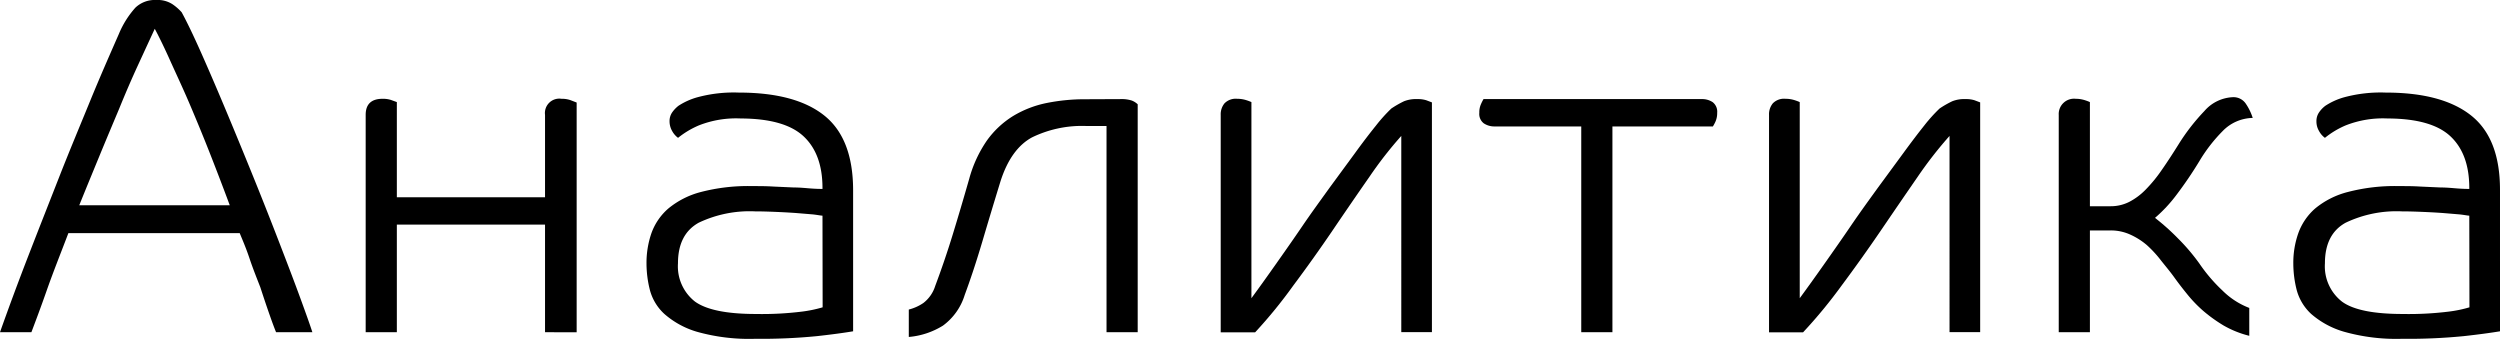 <?xml version="1.0" encoding="UTF-8"?> <svg xmlns="http://www.w3.org/2000/svg" viewBox="0 0 326.45 44.24"> <title>Ресурс 53</title> <g id="Слой_2" data-name="Слой 2"> <g id="Слой_1-2" data-name="Слой 1"> <path d="M0,43.38c1.15-3.25,2.39-6.59,3.73-10.05s2.68-6.85,4-10.22,2.7-6.65,4-9.83,2.6-6.13,3.79-8.84A12,12,0,0,1,17.68,1,3.68,3.68,0,0,1,20.4,0a3.56,3.56,0,0,1,2.12.55,6.59,6.59,0,0,1,1.2,1.05c.7,1.28,1.56,3.07,2.59,5.39s2.13,4.88,3.3,7.68,2.36,5.69,3.57,8.68,2.33,5.84,3.36,8.51,1.92,5,2.68,7.08,1.28,3.54,1.57,4.44H36.05q-.31-.74-.87-2.34T34,37.53C33.5,36.25,33,35,32.57,33.71s-.9-2.37-1.27-3.27H8.93c-1,2.63-2,5.12-2.83,7.49s-1.52,4.18-2,5.45ZM20.21,3.76q-1,2.16-2.22,4.81T15.56,14.2c-.84,2-1.71,4.06-2.59,6.2s-1.76,4.27-2.62,6.4H30c-.74-2-1.57-4.17-2.47-6.47s-1.81-4.5-2.71-6.62S23,9.65,22.21,7.89,20.74,4.75,20.21,3.76Z"></path> <path d="M71.17,43.38V29.33H51.82V43.38H47.75V15q0-2.1,2.22-2.1a3.52,3.52,0,0,1,1.08.15l.77.28V25.76H71.17V15a1.88,1.88,0,0,1,2.15-2.1,3.45,3.45,0,0,1,1.18.18l.8.31v30Z"></path> <path d="M96.74,15.47a13.28,13.28,0,0,0-5.45.89A11.37,11.37,0,0,0,88.54,18a2.74,2.74,0,0,1-.77-.89,2.53,2.53,0,0,1-.34-1.26,2,2,0,0,1,.34-1.17,4,4,0,0,1,.83-.87,8.91,8.91,0,0,1,2.47-1.11,18.18,18.18,0,0,1,5.42-.61q7.4,0,11.15,3t3.76,9.73V43.26c-1.19.2-2.79.42-4.8.64a74.16,74.16,0,0,1-8,.34A25.06,25.06,0,0,1,91,43.32,11.24,11.24,0,0,1,86.76,41a6.48,6.48,0,0,1-1.91-3.18,14.18,14.18,0,0,1-.43-3.42,11.88,11.88,0,0,1,.64-3.94,7.68,7.68,0,0,1,2.22-3.24,11,11,0,0,1,4.25-2.15,24.41,24.41,0,0,1,6.69-.77c.9,0,1.82,0,2.77.06l2.65.12c.82,0,1.56.08,2.22.13s1.17.06,1.54.06v-.13q0-4.43-2.47-6.74T96.74,15.47ZM107.4,28.16c-.21,0-.62-.09-1.23-.16L104,27.82c-.82-.06-1.72-.11-2.68-.15s-1.88-.07-2.74-.07a15.48,15.48,0,0,0-7.34,1.48c-1.8,1-2.71,2.76-2.71,5.3a5.84,5.84,0,0,0,2.22,5Q93,41,98.71,41a42.37,42.37,0,0,0,6-.31,16.85,16.85,0,0,0,2.71-.56Z"></path> <path d="M146.34,12.94a4.33,4.33,0,0,1,1.42.18,2.28,2.28,0,0,1,.8.5V43.38h-4.07V16.45h-2.71a14.9,14.9,0,0,0-7,1.48q-2.77,1.49-4.13,5.73-1.23,4-2.37,7.86c-.76,2.56-1.53,4.9-2.31,7a7.78,7.78,0,0,1-2.84,4A10.07,10.07,0,0,1,118.67,44V40.42a5.93,5.93,0,0,0,1.91-.86,4.48,4.48,0,0,0,1.54-2.22q1.25-3.33,2.29-6.72c.69-2.25,1.41-4.68,2.15-7.27a16.34,16.34,0,0,1,2.31-5,11.92,11.92,0,0,1,3.42-3.2,13.74,13.74,0,0,1,4.38-1.7,25.25,25.25,0,0,1,5.11-.49Z"></path> <path d="M159.4,15a2.25,2.25,0,0,1,.5-1.51,2.05,2.05,0,0,1,1.66-.59,3.91,3.91,0,0,1,1.08.15,6.54,6.54,0,0,1,.77.28V38.94q1.47-2,3.2-4.46c1.15-1.63,2.31-3.28,3.48-5s2.36-3.34,3.55-5L176.93,20c1-1.38,1.92-2.58,2.75-3.61a20.71,20.71,0,0,1,2-2.22,13.21,13.21,0,0,1,1.66-.95,4.24,4.24,0,0,1,1.73-.28,3.69,3.69,0,0,1,1.17.15l.74.28v30h-4V17.75A51.28,51.28,0,0,0,178.88,23q-2.3,3.3-4.81,7t-5.18,7.27a62.72,62.72,0,0,1-5,6.13H159.4Z"></path> <path d="M222.19,12.94a2.48,2.48,0,0,1,1.45.4,1.57,1.57,0,0,1,.59,1.39,2.76,2.76,0,0,1-.22,1.14,5.36,5.36,0,0,1-.34.64H210.55V43.38h-4.07V16.51H195.2a2.47,2.47,0,0,1-1.44-.4,1.53,1.53,0,0,1-.59-1.38,2.58,2.58,0,0,1,.22-1.14,5.23,5.23,0,0,1,.33-.65Z"></path> <path d="M231,15a2.25,2.25,0,0,1,.5-1.51,2.05,2.05,0,0,1,1.66-.59,3.91,3.91,0,0,1,1.08.15,6.54,6.54,0,0,1,.77.28V38.94q1.47-2,3.2-4.46c1.15-1.63,2.31-3.28,3.48-5s2.35-3.34,3.55-5L248.53,20q1.51-2.07,2.74-3.61a20.56,20.56,0,0,1,2-2.22,12.54,12.54,0,0,1,1.66-.95,4.24,4.24,0,0,1,1.73-.28,3.69,3.69,0,0,1,1.17.15l.74.28v30h-4V17.75A52.63,52.63,0,0,0,250.47,23q-2.28,3.3-4.8,7t-5.18,7.27a64.19,64.19,0,0,1-5.05,6.13H231Z"></path> <path d="M268.83,15a2,2,0,0,1,2.22-2.1,3.91,3.91,0,0,1,1.08.15,5.92,5.92,0,0,1,.77.28V26.93h2.71a5.31,5.31,0,0,0,2.41-.56,8.33,8.33,0,0,0,2.15-1.6,18.57,18.57,0,0,0,2.1-2.56q1.05-1.5,2.28-3.48a26.7,26.7,0,0,1,3.29-4.22,5.21,5.21,0,0,1,3.73-1.82,1.93,1.93,0,0,1,1.7.87,7.11,7.11,0,0,1,.89,1.84,5.6,5.6,0,0,0-3.91,1.7,20.4,20.4,0,0,0-3,3.85,51.35,51.35,0,0,1-3.05,4.5,18.68,18.68,0,0,1-2.8,3,29.41,29.41,0,0,1,3,2.68,26.09,26.09,0,0,1,2.8,3.29,21.17,21.17,0,0,0,3,3.51,10.07,10.07,0,0,0,3.51,2.28v3.64a13.11,13.11,0,0,1-3.36-1.35,19.49,19.49,0,0,1-2.62-1.88,17,17,0,0,1-2.09-2.16c-.62-.76-1.2-1.51-1.73-2.25s-1.15-1.47-1.72-2.19A15,15,0,0,0,280.33,32a9.06,9.06,0,0,0-2.19-1.38,6.1,6.1,0,0,0-2.53-.53H272.9V43.38h-4.07Z"></path> <path d="M311.78,15.47a13.28,13.28,0,0,0-5.45.89A11.26,11.26,0,0,0,303.59,18a2.63,2.63,0,0,1-.77-.89,2.43,2.43,0,0,1-.34-1.26,2,2,0,0,1,.34-1.17,3.6,3.6,0,0,1,.83-.87,8.81,8.81,0,0,1,2.46-1.11,18.26,18.26,0,0,1,5.43-.61q7.38,0,11.15,3t3.76,9.73V43.26c-1.2.2-2.8.42-4.81.64a73.9,73.9,0,0,1-8,.34,25.11,25.11,0,0,1-7.55-.92A11.32,11.32,0,0,1,301.8,41a6.56,6.56,0,0,1-1.91-3.18,14.18,14.18,0,0,1-.43-3.42,11.63,11.63,0,0,1,.65-3.94,7.74,7.74,0,0,1,2.21-3.24,10.92,10.92,0,0,1,4.26-2.15,24.28,24.28,0,0,1,6.68-.77c.9,0,1.83,0,2.77.06l2.65.12c.82,0,1.56.08,2.22.13s1.17.06,1.54.06v-.13q0-4.43-2.46-6.74T311.78,15.47Zm10.66,12.69c-.2,0-.61-.09-1.23-.16l-2.16-.18c-.82-.06-1.71-.11-2.68-.15s-1.88-.07-2.74-.07a15.44,15.44,0,0,0-7.33,1.48q-2.71,1.49-2.71,5.3a5.84,5.84,0,0,0,2.22,5Q308,41,313.75,41a42.27,42.27,0,0,0,6-.31,16.59,16.59,0,0,0,2.71-.56Z"></path> </g> </g> </svg> 